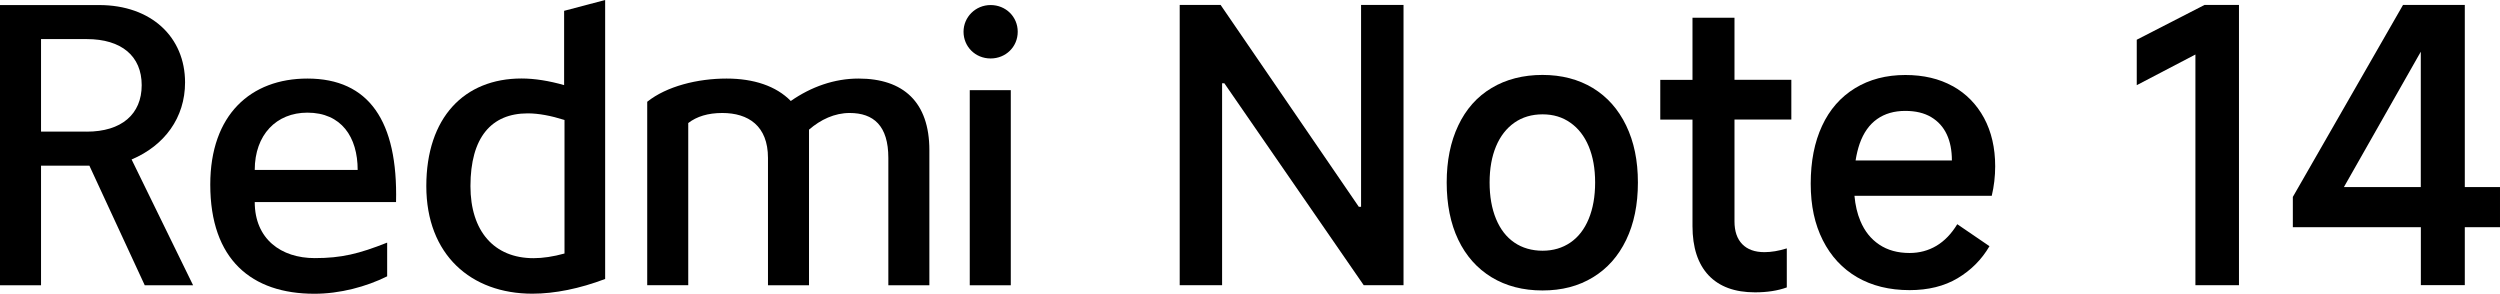 <?xml version="1.0" encoding="UTF-8"?><svg id="b" xmlns="http://www.w3.org/2000/svg" width="385.69" height="45.32" viewBox="0 0 385.69 45.32"><g id="c"><polygon points="209.98 31.9 209.63 31.9 188.31 .76 182 .76 182 44 188.54 44 188.54 12.85 188.89 12.85 210.39 44 216.53 44 216.53 .76 209.98 .76 209.98 31.9"/><path d="m245.74,13.58c-2.22-1.34-4.81-2.02-7.77-2.02s-5.62.67-7.86,2.02c-2.24,1.34-3.95,3.27-5.14,5.79-1.19,2.51-1.78,5.44-1.78,8.79s.59,6.33,1.78,8.82,2.9,4.42,5.14,5.79c2.24,1.36,4.86,2.04,7.86,2.04s5.55-.67,7.77-2.02c2.22-1.34,3.93-3.27,5.14-5.78,1.21-2.51,1.81-5.46,1.81-8.85s-.6-6.28-1.81-8.79c-1.21-2.51-2.92-4.44-5.14-5.79Zm-.64,20.19c-.66,1.6-1.61,2.82-2.83,3.65-1.23.84-2.66,1.26-4.29,1.26s-3.13-.42-4.35-1.26c-1.23-.84-2.17-2.05-2.83-3.65-.66-1.6-.99-3.47-.99-5.61s.33-4,.99-5.58,1.61-2.79,2.83-3.65c1.23-.86,2.68-1.29,4.35-1.29s3.07.43,4.29,1.29c1.23.86,2.17,2.07,2.83,3.65.66,1.58.99,3.44.99,5.58s-.33,4.01-.99,5.61Z"/><path d="m267.6,2.74h-6.49v9.58h-4.97v6.13h4.97v16.42c0,3.31.83,5.84,2.48,7.6,1.66,1.75,4.04,2.63,7.16,2.63,1.87,0,3.51-.25,4.91-.76v-6.02c-1.25.39-2.4.58-3.45.58-1.48,0-2.62-.41-3.42-1.23-.8-.82-1.2-1.99-1.2-3.51v-15.72h8.77v-6.13h-8.77V2.74h.01Z"/><path d="m301.25,13.29c-2.07-1.15-4.5-1.72-7.3-1.72-2.96,0-5.55.68-7.77,2.04s-3.92,3.3-5.08,5.81c-1.17,2.51-1.75,5.48-1.75,8.91s.62,6.26,1.87,8.74c1.25,2.47,3.01,4.37,5.29,5.7,2.28,1.32,4.98,1.99,8.09,1.99,2.88,0,5.36-.61,7.42-1.84,2.06-1.23,3.7-2.87,4.91-4.94l-4.97-3.39c-.9,1.48-1.97,2.59-3.21,3.33-1.25.74-2.63,1.11-4.15,1.11-1.83,0-3.39-.43-4.67-1.29-1.29-.86-2.26-2.07-2.92-3.65-.48-1.14-.78-2.43-.91-3.88h21.18c.35-1.48.53-3,.53-4.56,0-2.84-.58-5.33-1.72-7.45-1.15-2.12-2.76-3.76-4.82-4.91h-.02Zm-14.98,11.48c.15-.95.36-1.82.63-2.6.6-1.7,1.5-2.96,2.69-3.8s2.64-1.26,4.35-1.26c1.6,0,2.93.32,4,.96s1.87,1.53,2.4,2.66.79,2.47.79,4.03h-14.86Z"/><polygon points="329.65 6.13 329.65 13.14 338.7 8.41 338.7 44 345.42 44 345.42 .76 340.11 .76 329.65 6.13"/><path d="m380.25.76h-9.52l-17,29.62v4.67h19.75v8.94h6.78v-8.94h5.43v-6.19h-5.43V.76h-.01Zm-18.64,28.1l11.86-20.88v20.88h-11.86Z"/><path d="m152.83,9.02c2.33,0,4.18-1.79,4.18-4.12s-1.85-4.12-4.18-4.12-4.18,1.85-4.18,4.12,1.79,4.12,4.18,4.12"/><rect x="149.61" y="13.91" width="6.33" height="30.1"/><path d="m137.05,44.01v-19.65c0-4.96-2.27-6.93-5.97-6.93-2.33,0-4.48,1.02-6.27,2.57v24.01h-6.33v-19.65c0-4.96-3.05-6.93-7.05-6.93-2.21,0-3.94.54-5.25,1.55v25.02h-6.33V15.7c2.99-2.39,7.76-3.58,12.24-3.58,4.18,0,7.64,1.14,9.91,3.46,3.17-2.21,6.75-3.46,10.45-3.46,6.93,0,10.93,3.64,10.93,11.05v20.84h-6.33,0Z"/><path d="m87.03,1.67v11.46c-2.33-.66-4.54-1.02-6.57-1.02-8.84,0-14.69,6.03-14.69,16.6s6.87,16.6,16.36,16.6c3.46,0,7.29-.78,11.23-2.27V0l-6.33,1.67h0Zm.06,37.44c-1.73.48-3.34.72-4.78.72-6.09,0-9.73-4.18-9.73-11.11,0-7.52,3.22-11.23,8.84-11.23,1.67,0,3.58.36,5.67,1.02,0,0,0,20.6,0,20.6Z"/><path d="m39.3,31.17h21.8c.3-12.48-4.18-19.05-13.67-19.05-8.72,0-14.99,5.55-14.99,16.36,0,11.58,6.39,16.84,16.06,16.84,3.94,0,8-1.08,11.23-2.69v-5.2c-4.36,1.73-7.05,2.39-11.17,2.39-5.19,0-9.26-2.93-9.26-8.66h0Zm8.12-13.79c5.25,0,7.76,3.76,7.76,8.84h-15.88c0-5.43,3.34-8.84,8.12-8.84Z"/><path d="m20.31,24.6c5.08-2.15,8.24-6.45,8.24-11.88C28.55,5.73,23.35.78,15.29.78H0v43.23h6.33v-18.45h7.46l8.54,18.45h7.46l-9.49-19.41h.01Zm-6.93-4.3h-7.05V6.03h7.05c5.37,0,8.48,2.63,8.48,7.11s-3.11,7.17-8.48,7.17h0Z"/></g></svg>